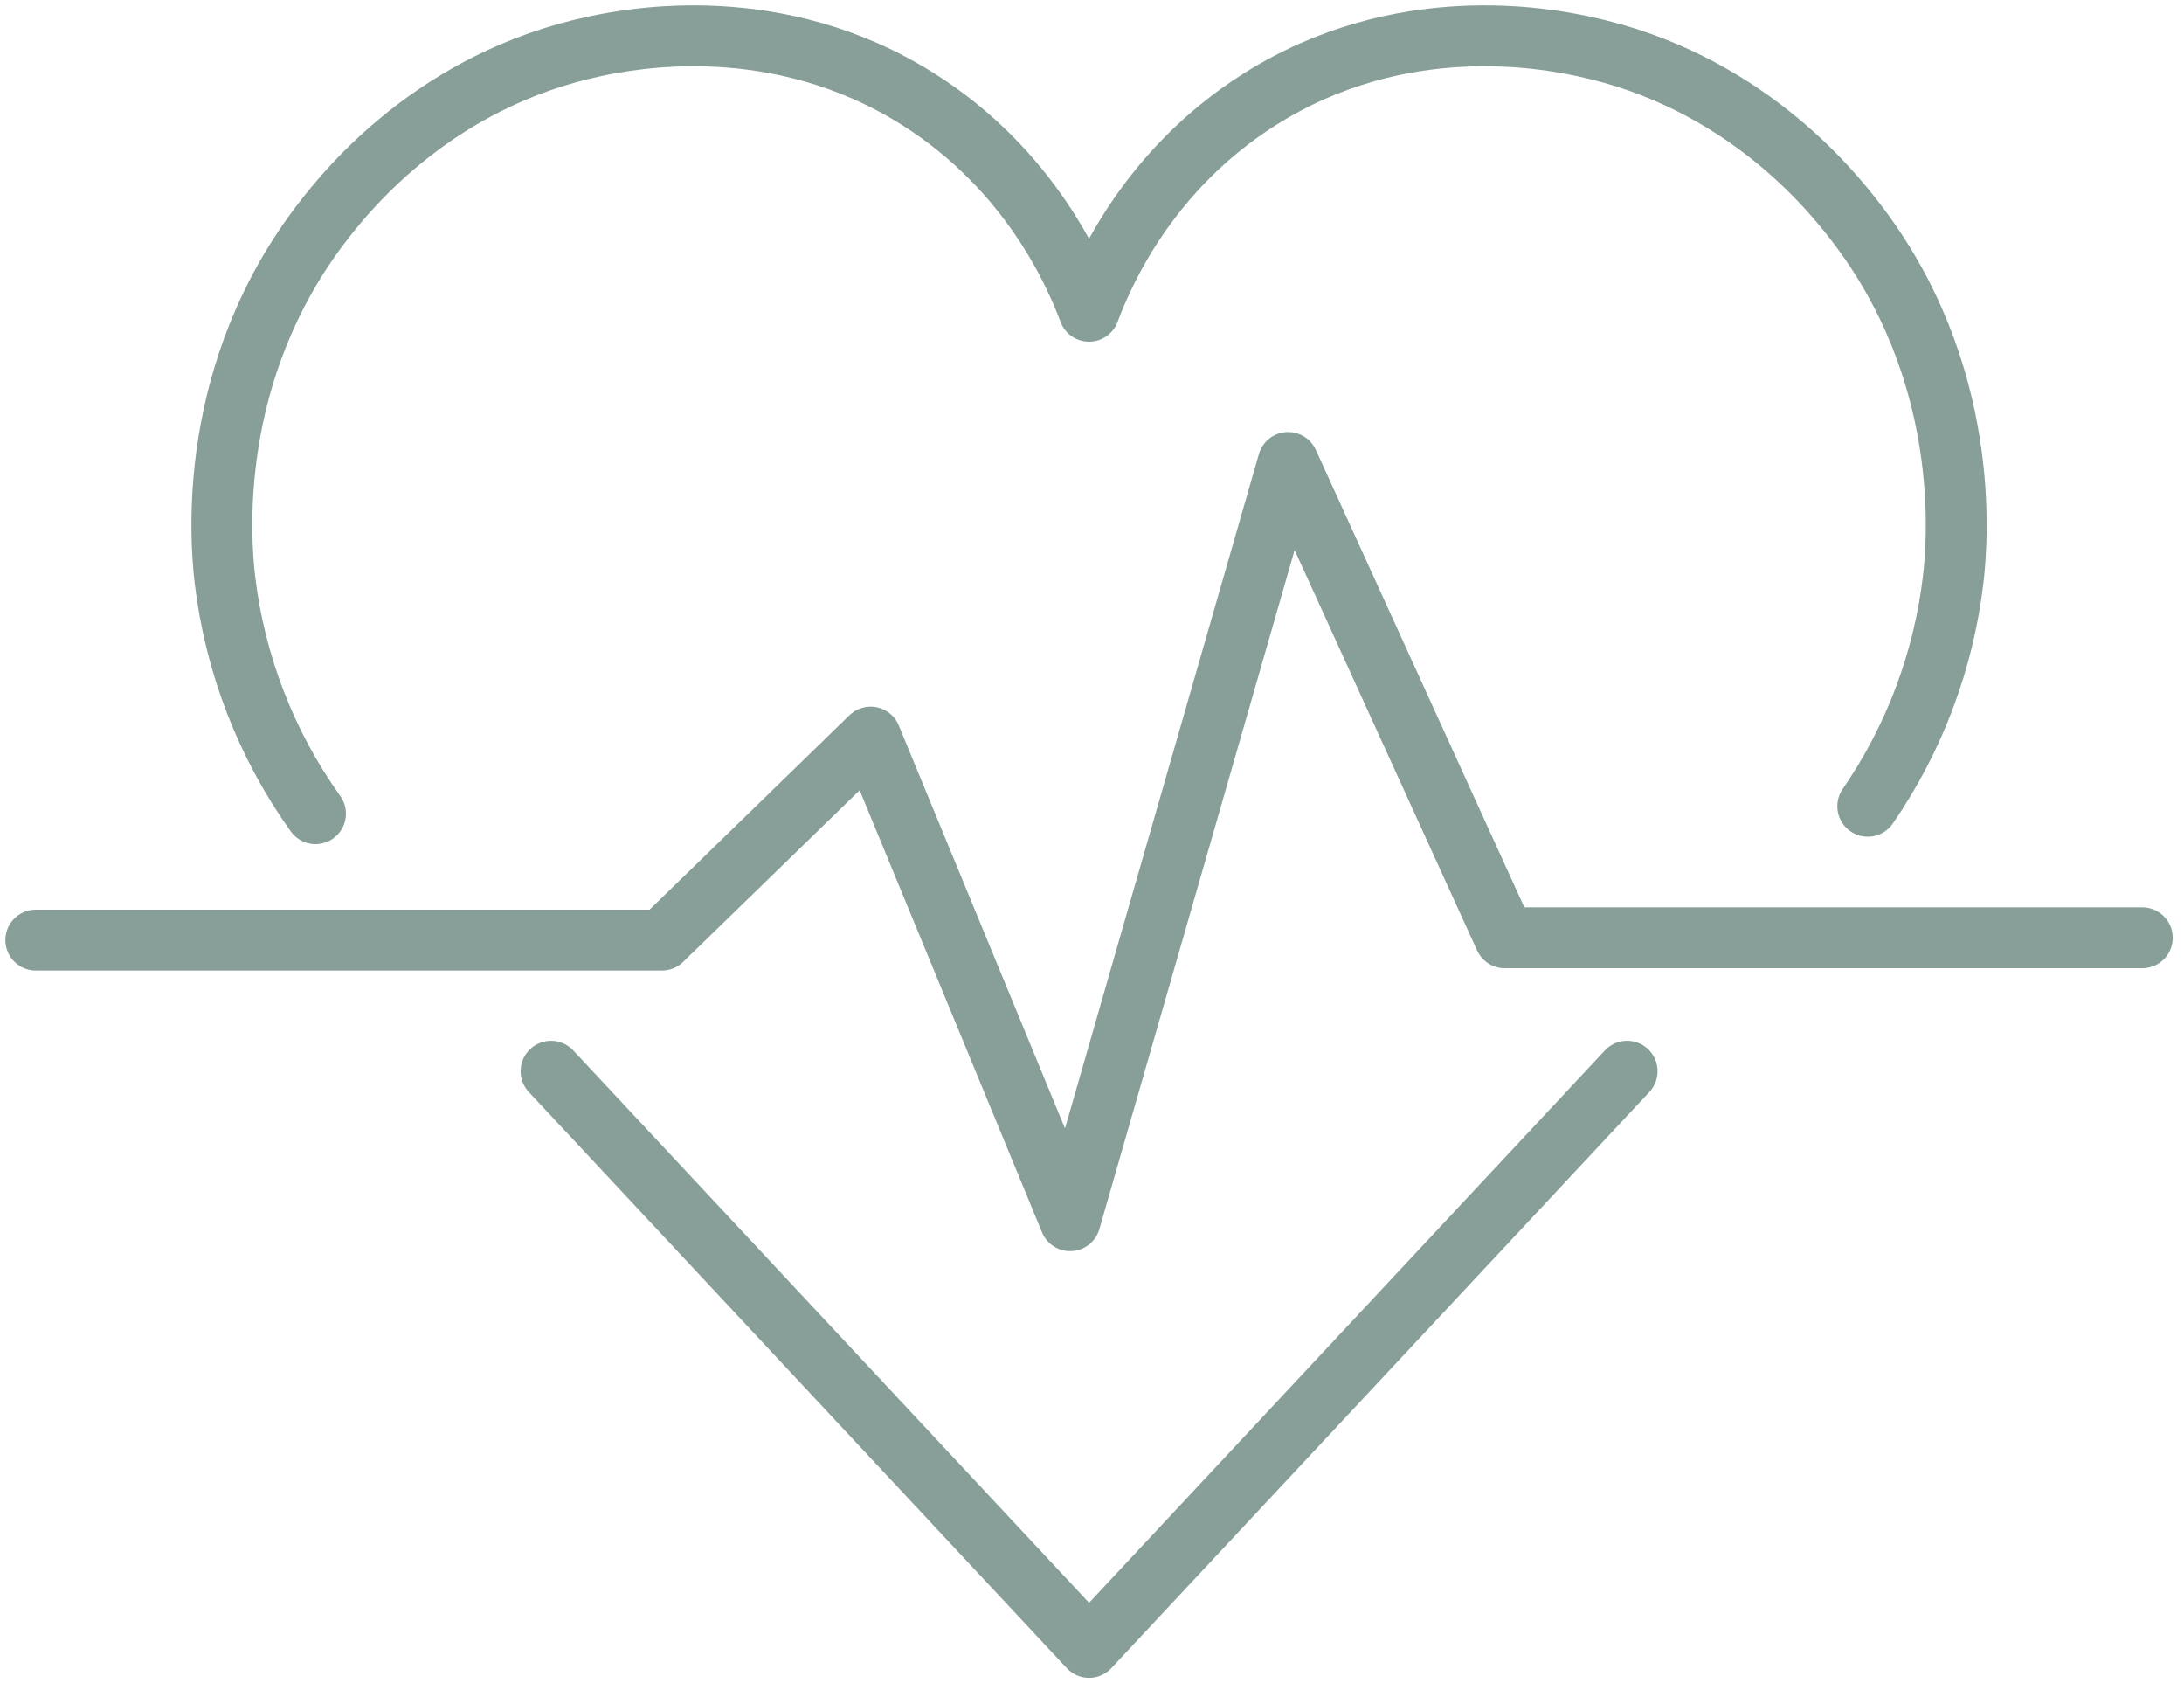 <svg width="61" height="47" viewBox="0 0 61 47" fill="none" xmlns="http://www.w3.org/2000/svg">
    <path d="M1 26.25H18.488L24.318 20.582L29.889 34.085L35.978 12.914L42.029 26.186H59.835"
          stroke="#879F98" stroke-width="1.7" stroke-linecap="round" stroke-linejoin="round"/>
    <path d="M45.446 29.912L30.418 46L15.391 29.912" stroke="#879F98" stroke-width="1.7" stroke-linecap="round"
          stroke-linejoin="round"/>
    <path d="M8.812 22.72C7.429 20.785 6.558 18.532 6.28 16.169C6.16 15.12 5.743 10.389 9.05 6.143C9.728 5.273 12.171 2.235 16.611 1.294C17.649 1.075 21.705 0.282 25.651 2.774C28.793 4.758 30.034 7.669 30.418 8.691C30.8 7.668 32.042 4.758 35.184 2.774C39.129 0.282 43.186 1.075 44.224 1.294C48.666 2.235 51.107 5.273 51.784 6.143C55.092 10.389 54.675 15.12 54.555 16.169C54.288 18.447 53.468 20.625 52.167 22.513"
          stroke="#879F98" stroke-width="1.7" stroke-linecap="round" stroke-linejoin="round"/>
</svg>
